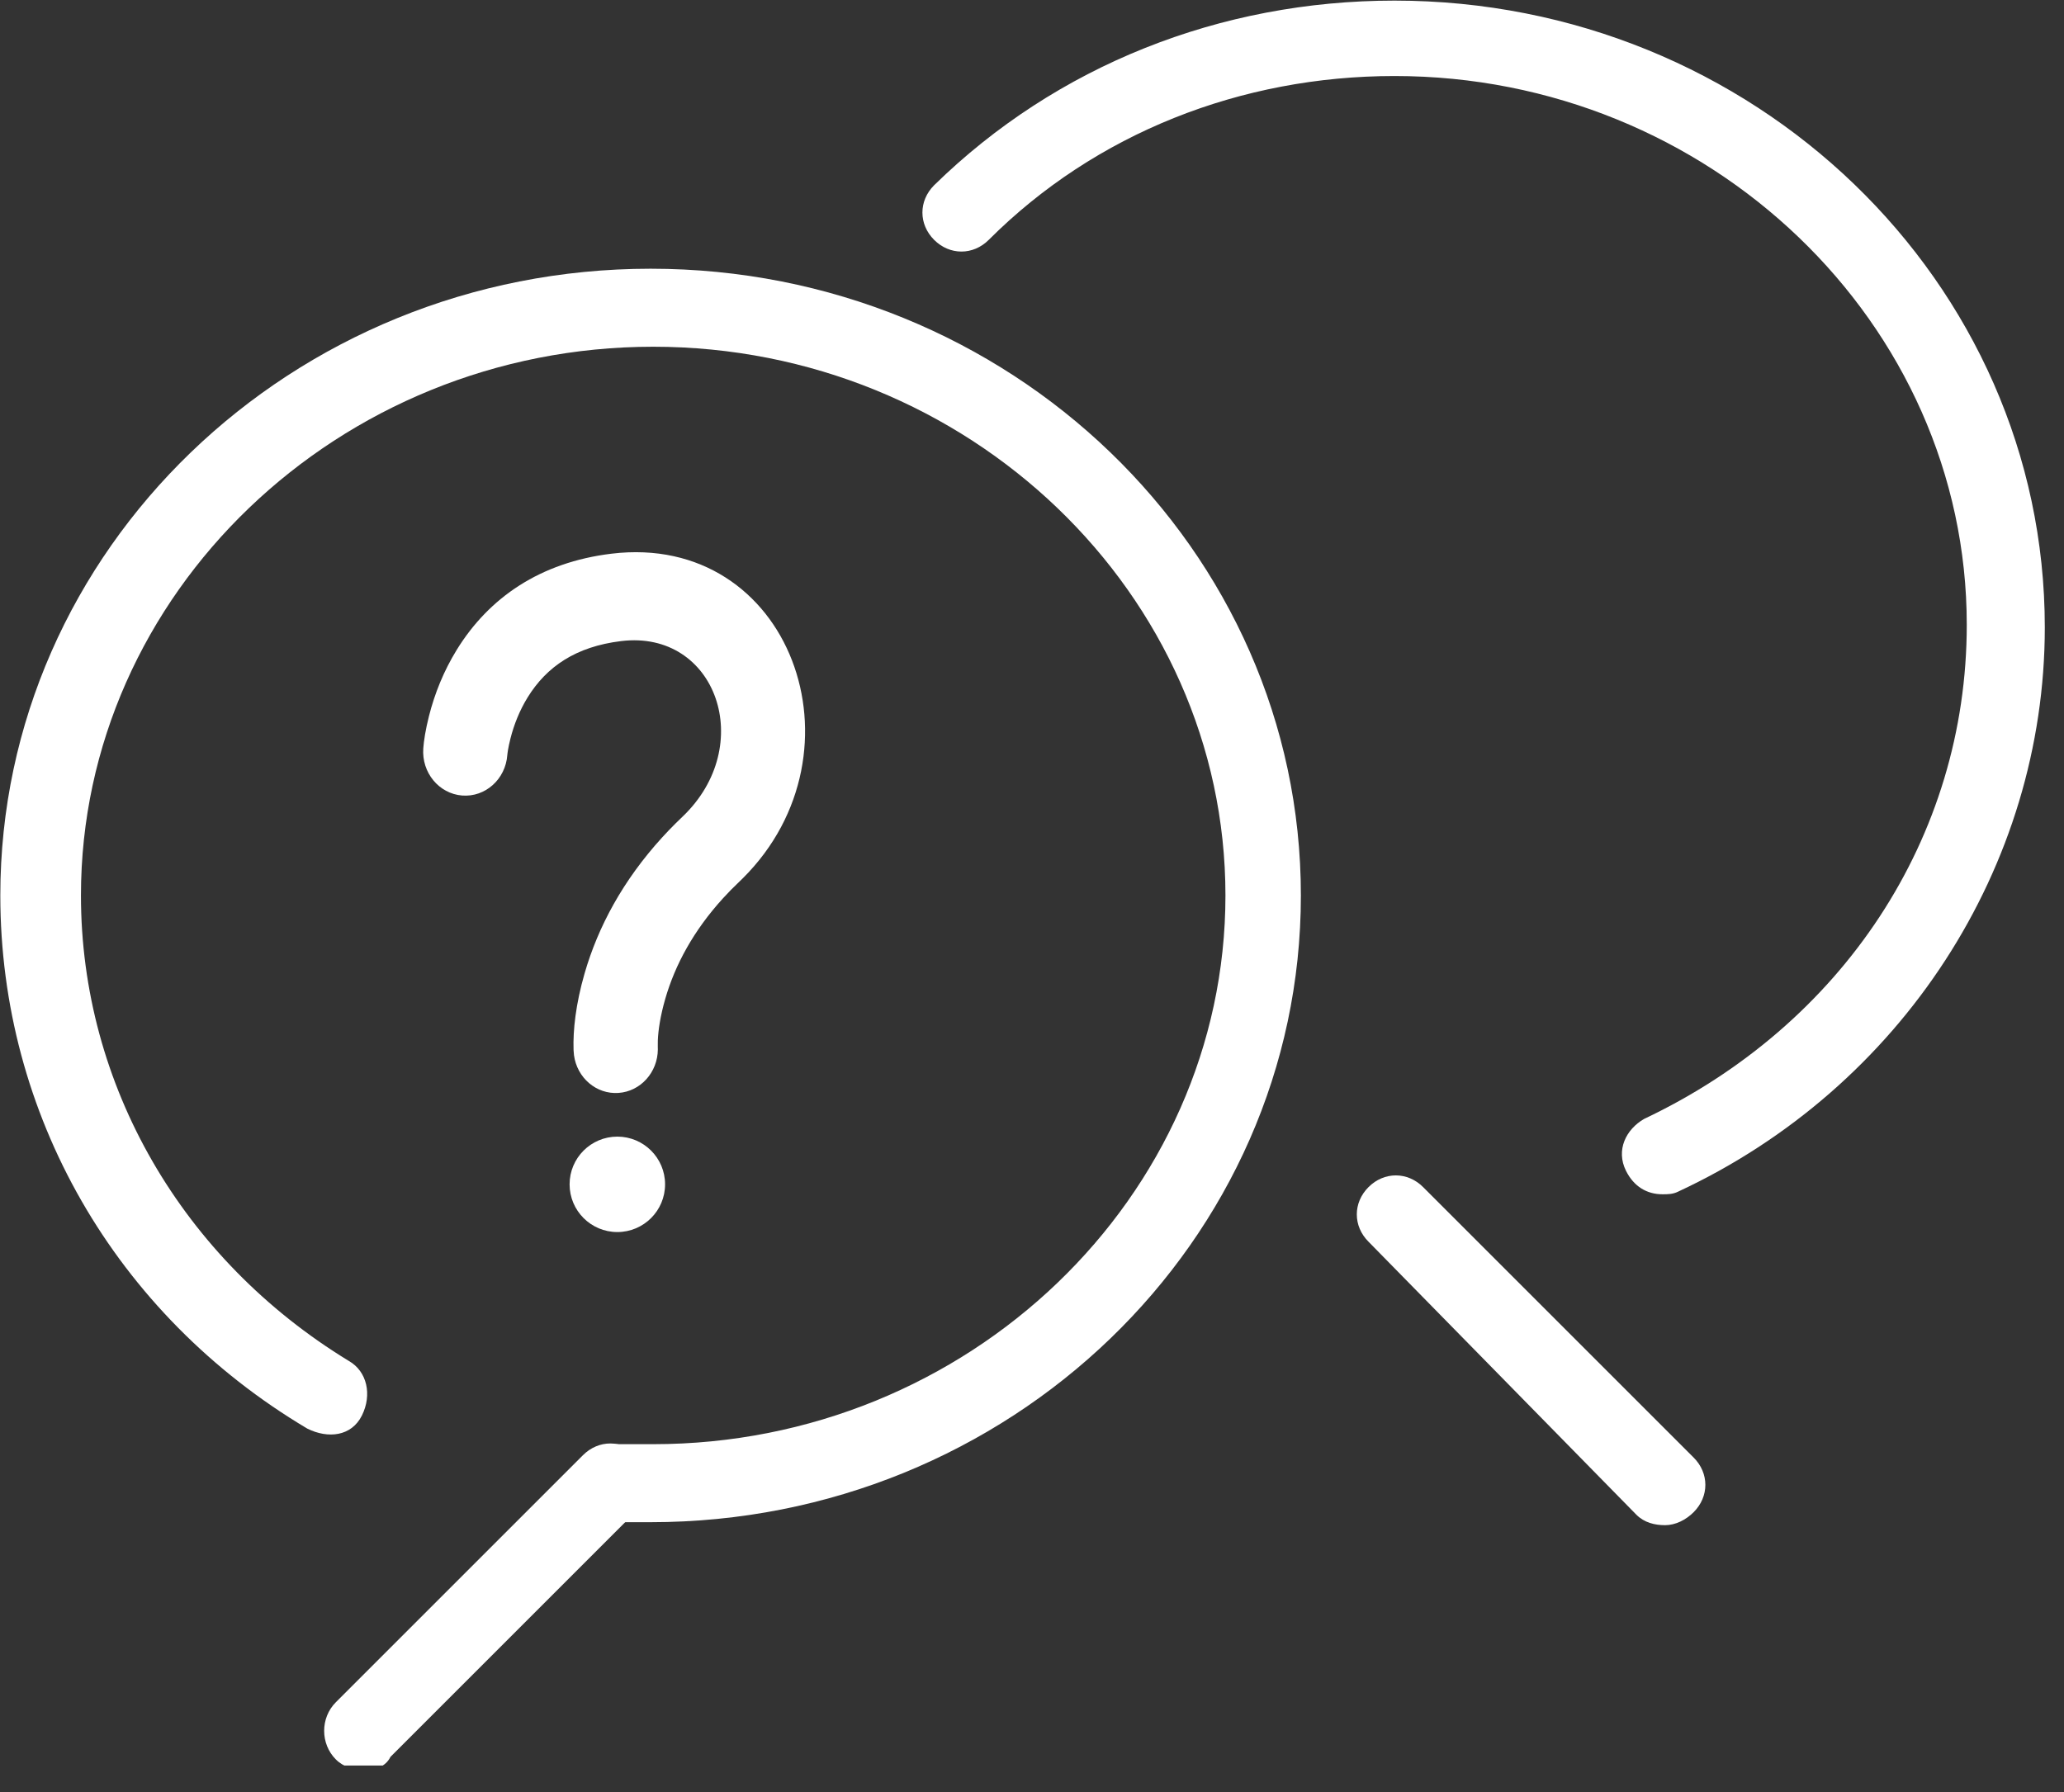<?xml version="1.0" encoding="UTF-8" standalone="no"?>
<!DOCTYPE svg PUBLIC "-//W3C//DTD SVG 1.1//EN" "http://www.w3.org/Graphics/SVG/1.1/DTD/svg11.dtd">
<svg width="100%" height="100%" viewBox="0 0 76 66" version="1.1" xmlns="http://www.w3.org/2000/svg" xmlns:xlink="http://www.w3.org/1999/xlink" xml:space="preserve" xmlns:serif="http://www.serif.com/" style="fill-rule:evenodd;clip-rule:evenodd;stroke-linejoin:round;stroke-miterlimit:2;">
    <rect x="0" y="0" width="76" height="66" fill="#333333" stroke="none"/>
    <g transform="matrix(1,0,0,1,-2961.37,-2733.61)">
        <g transform="matrix(1,0,0,1,2039,2545)">
            <g transform="matrix(1.02,0,0,1.02,840.099,188.609)">
                <clipPath id="_clip1">
                    <rect x="80.447" y="0" width="74.25" height="63.75"/>
                </clipPath>
                <g clip-path="url(#_clip1)">
                    <g transform="matrix(0.939,0,0,-0.939,75.317,107.655)">
                        <path d="M69.7,56C69.3,56 68.9,56.1 68.6,56.4L58.3,66.9C57.7,67.5 57.7,68.4 58.3,69C58.9,69.6 59.8,69.6 60.4,69L70.8,58.6C71.4,58 71.4,57.1 70.8,56.5C70.5,56.2 70.1,56 69.7,56Z" style="fill:white;fill-rule:nonzero;"/>
                    </g>
                    <g transform="matrix(0.939,0,0,-0.939,75.317,53.452)">
                        <path d="M69.6,11C69,11 68.5,11.3 68.2,11.9C67.8,12.7 68.2,13.5 68.9,13.9C76.5,17.5 81.3,24.7 81.3,32.9C81.3,44.5 71.4,54 59.3,54C53.4,54 47.8,51.8 43.7,47.7C43.1,47.1 42.2,47.1 41.6,47.7C41,48.3 41,49.2 41.6,49.8C46.3,54.4 52.6,56.9 59.3,56.9C73.1,56.9 84.3,46.1 84.3,32.8C84.3,23.6 78.8,15.1 70.2,11.1C70,11 69.8,11 69.6,11Z" style="fill:white;fill-rule:nonzero;"/>
                    </g>
                    <g transform="matrix(0.939,0,0,-0.939,75.317,74.964)">
                        <path d="M30.7,21.3L29.2,21.3C28.4,21.3 27.7,22.1 27.8,22.9C27.8,23.7 28.5,24.4 29.4,24.3L30.8,24.3C42.9,24.3 52.8,33.8 52.8,45.4C52.8,57 42.9,66.5 30.8,66.5C18.7,66.5 8.8,57 8.8,45.4C8.8,38.1 12.7,31.4 19.1,27.5C19.8,27.1 20,26.2 19.6,25.4C19.2,24.6 18.3,24.5 17.5,24.9C10.1,29.3 5.7,37 5.7,45.4C5.7,58.7 16.9,69.5 30.7,69.5C44.5,69.5 55.7,58.7 55.7,45.4C55.7,32.1 44.5,21.3 30.7,21.3Z" style="fill:white;fill-rule:nonzero;"/>
                    </g>
                    <g transform="matrix(0.939,0,0,-0.939,75.317,126.161)">
                        <path d="M19.7,66.3C19.3,66.3 18.9,66.4 18.6,66.7C18,67.3 18,68.3 18.6,68.9L28.1,78.4C28.7,79 29.6,79 30.2,78.4C30.8,77.8 30.8,76.9 30.2,76.3L20.7,66.8C20.5,66.4 20.1,66.3 19.7,66.3Z" style="fill:white;fill-rule:nonzero;"/>
                    </g>
                    <g transform="matrix(0.08,0,0,0.08,78.919,5.462)">
                        <path d="M300.305,444.742C312.203,444.742 321.848,454.383 321.848,466.277C321.848,478.172 312.203,487.813 300.305,487.813C288.406,487.813 278.762,478.172 278.762,466.277C278.762,454.383 288.406,444.742 300.305,444.742ZM356.977,328.09L355.215,329.805C352.676,332.211 350.277,334.66 348.012,337.148C334.691,351.777 326.367,367.18 321.93,382.559C319.703,390.285 318.762,396.73 318.578,401.324L318.559,404.105L318.586,405.398C318.504,415.699 310.816,424.34 300.813,425.023C290.813,425.707 282.109,418.184 280.746,407.984L280.566,405.844L280.551,405.441C280.27,396.766 281.523,384.965 285.52,371.109C291.629,349.93 302.91,329.055 320.453,309.789C322.387,307.668 324.391,305.57 326.465,303.504L329.629,300.426C363.402,268.363 345.004,215.863 302.027,221.086C281.609,223.566 268.383,232.617 259.813,246.523C256.223,252.352 253.688,258.711 252.074,265.074L251.398,267.977L250.953,270.293L250.715,271.941L250.66,272.492C249.867,283.426 240.734,291.617 230.266,290.789C219.793,289.961 211.949,280.43 212.742,269.496C212.984,266.148 213.738,261.117 215.316,254.906C217.887,244.766 221.934,234.621 227.832,225.043C242.395,201.402 265.578,185.539 297.629,181.645C378.582,171.809 414.223,271.086 356.977,328.09Z" style="fill:white;fill-rule:nonzero;"/>
                    </g>
                </g>
            </g>
        </g>
    </g>
</svg>
